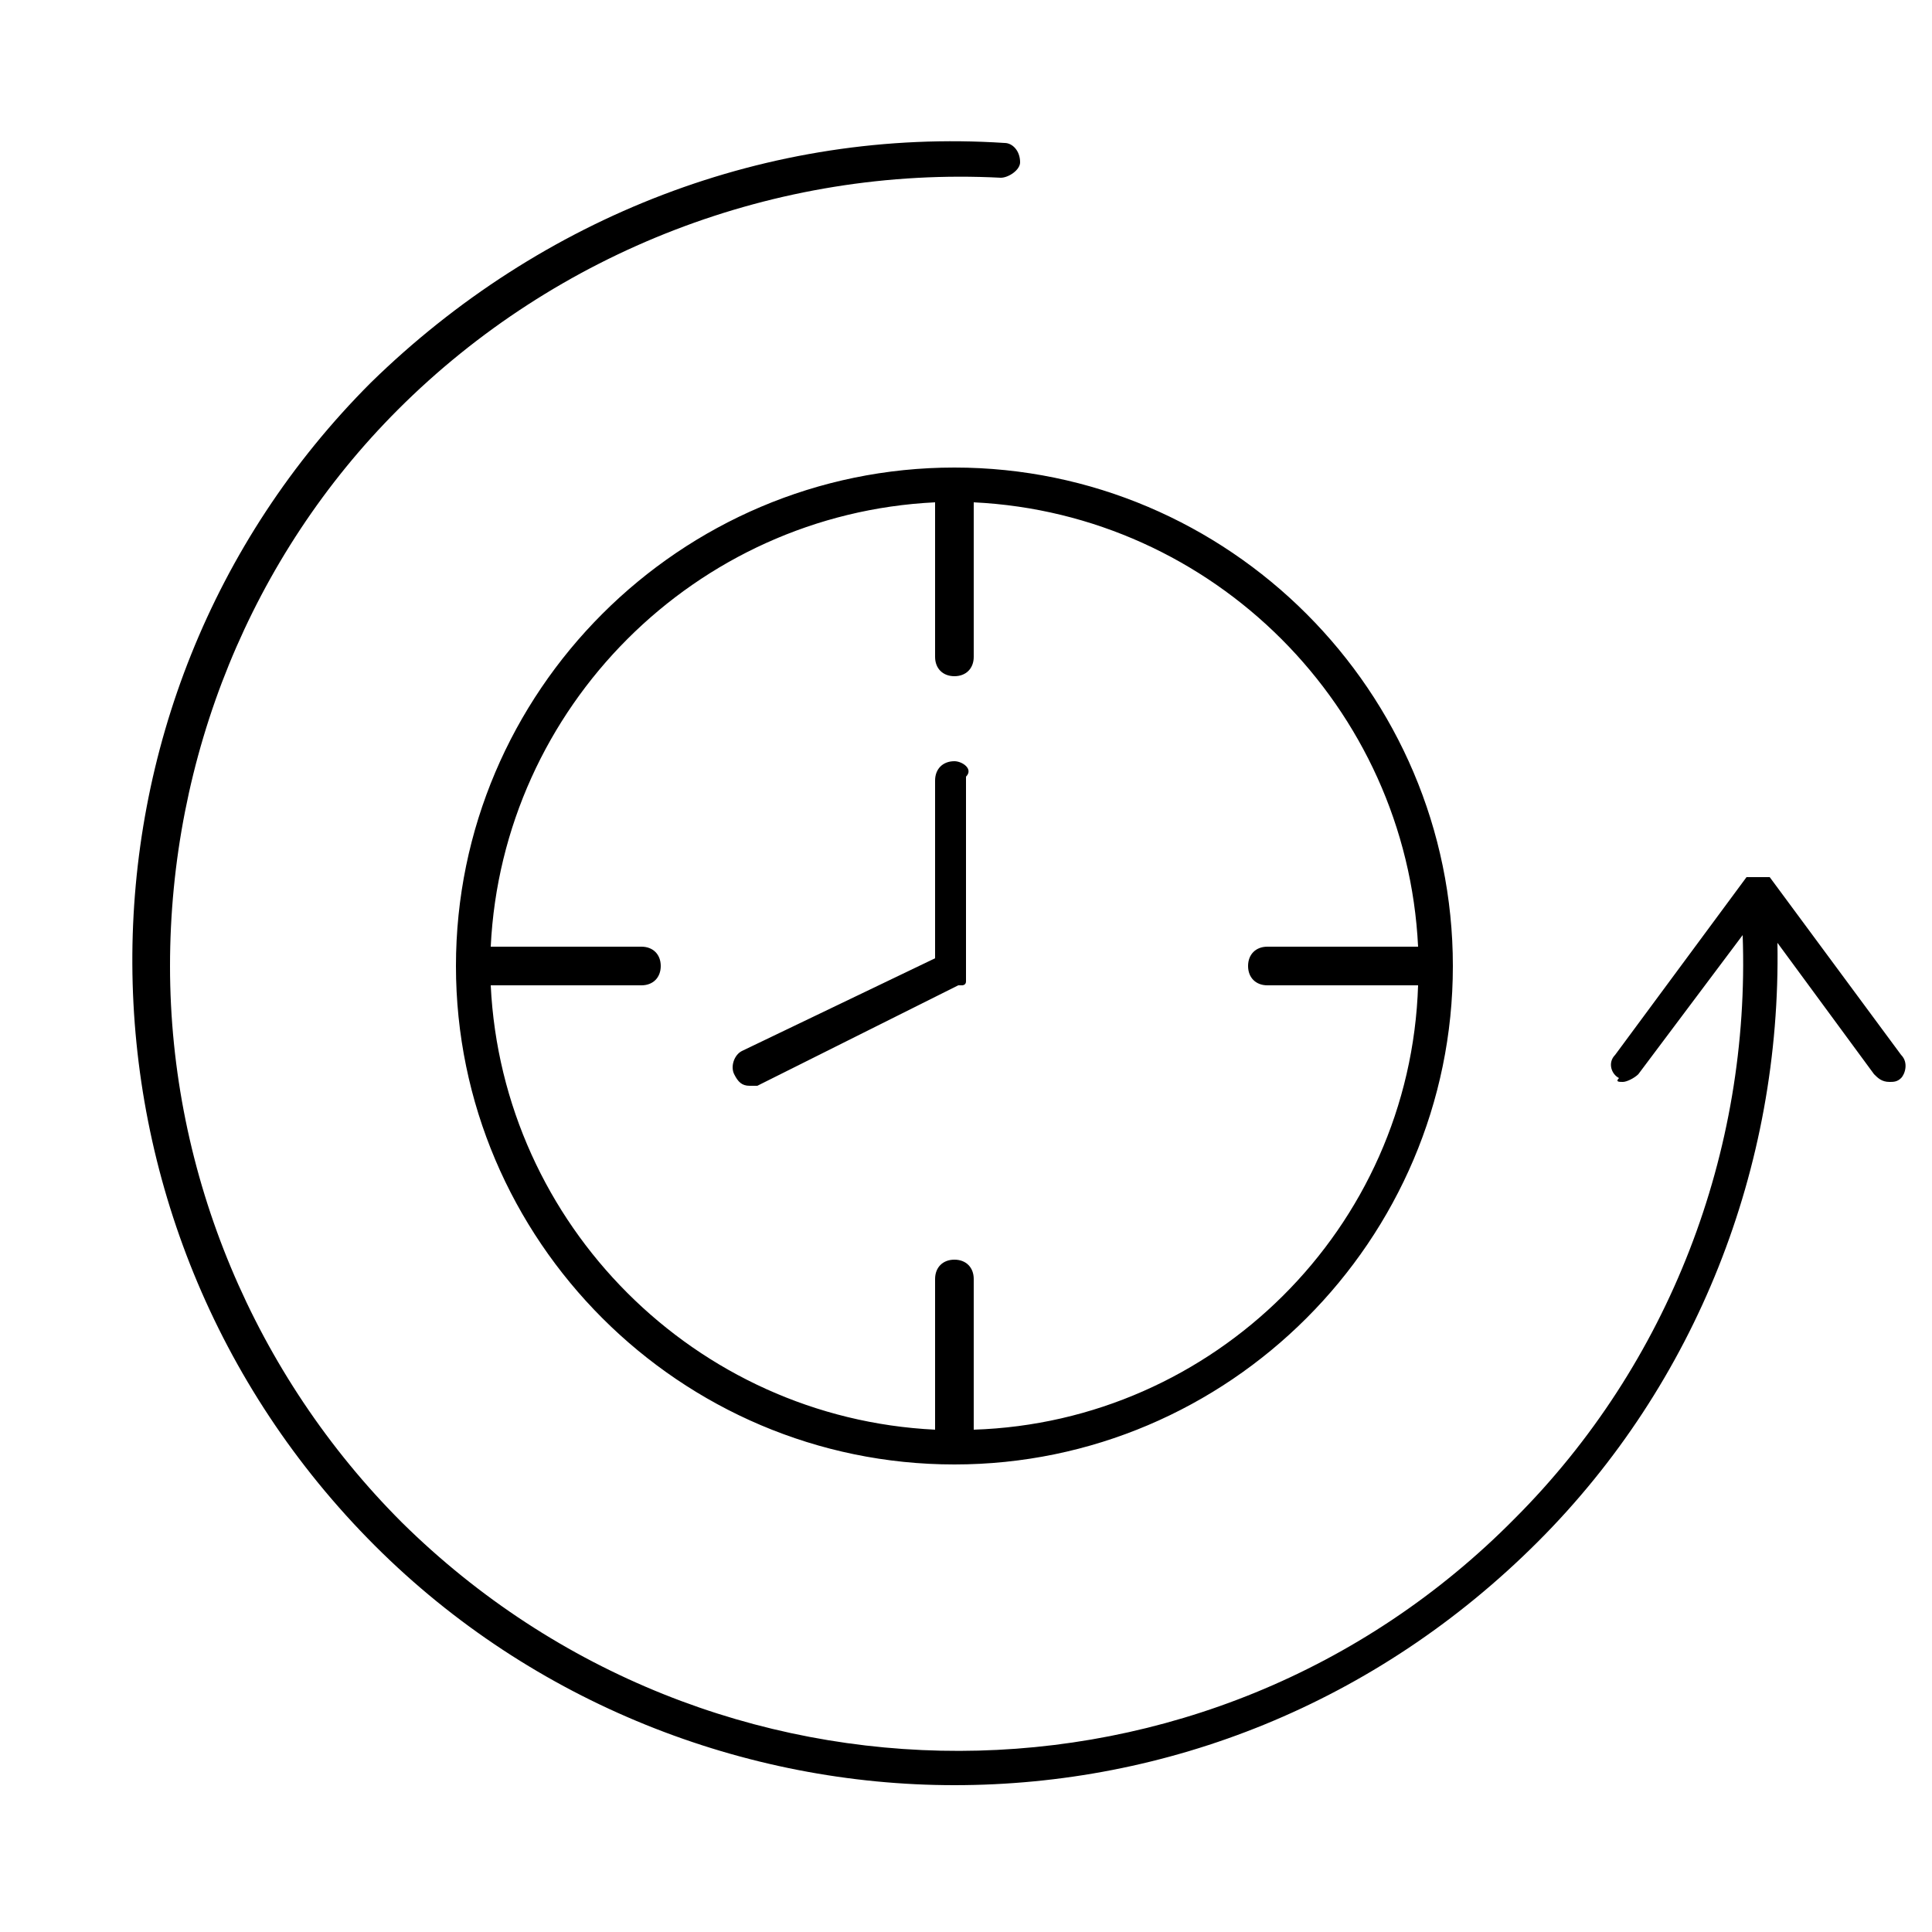 <?xml version="1.0" encoding="UTF-8"?>
<!-- Generator: Adobe Illustrator 25.0.0, SVG Export Plug-In . SVG Version: 6.00 Build 0)  -->
<svg xmlns="http://www.w3.org/2000/svg" xmlns:xlink="http://www.w3.org/1999/xlink" version="1.1" id="Layer_1" x="0px" y="0px" viewBox="0 0 50 50" style="enable-background:new 0 0 50 50;" xml:space="preserve">
<path d="M11.8,25c0,7.1,5.8,12.9,12.9,12.9S37.6,32.1,37.6,25s-5.8-12.9-12.9-12.9S11.8,17.9,11.8,25z M36.7,24.5h-3.9  c-0.3,0-0.5,0.2-0.5,0.5c0,0.3,0.2,0.5,0.5,0.5h3.9c-0.2,6.3-5.3,11.3-11.5,11.5v-3.9c0-0.3-0.2-0.5-0.5-0.5c-0.3,0-0.5,0.2-0.5,0.5  V37C18,36.7,13,31.7,12.7,25.5h3.9c0.3,0,0.5-0.2,0.5-0.5c0-0.3-0.2-0.5-0.5-0.5h-3.9C13,18.3,18,13.3,24.2,13V17  c0,0.3,0.2,0.5,0.5,0.5c0.3,0,0.5-0.2,0.5-0.5V13C31.4,13.3,36.4,18.3,36.7,24.5z M24.7,19.7c-0.3,0-0.5,0.2-0.5,0.5v4.6l-5,2.4  c-0.2,0.1-0.3,0.4-0.2,0.6c0.1,0.2,0.2,0.3,0.4,0.3c0.1,0,0.1,0,0.2,0l5.2-2.6c0,0,0,0,0.1,0c0,0,0.1,0,0.1-0.1c0,0,0,0,0-0.1  c0,0,0-0.1,0-0.1c0,0,0-0.1,0-0.1c0,0,0,0,0-0.1v-4.9C25.2,19.9,24.9,19.7,24.7,19.7z M49.2,27.3l-3.4-4.6c0,0,0,0,0,0c0,0,0,0,0,0  c0,0,0,0,0,0c0,0-0.1,0-0.1,0c0,0,0,0-0.1,0s-0.1,0-0.1,0c0,0,0,0,0,0l0,0c0,0-0.1,0-0.1,0c0,0,0,0-0.1,0c0,0,0,0,0,0c0,0,0,0,0,0  c0,0,0,0,0,0c0,0,0,0-0.1,0l-3.4,4.6c-0.2,0.2-0.1,0.5,0.1,0.6C41.8,28,41.9,28,42,28c0.1,0,0.3-0.1,0.4-0.2l2.7-3.6  c0.2,5.6-1.9,11.1-5.9,15.1c-7.9,8-20.8,8-28.8,0.1c-3.8-3.8-6-9-6-14.4c0-5.4,2.1-10.6,5.9-14.4c4.1-4.1,9.8-6.3,15.6-6  c0.2,0,0.5-0.2,0.5-0.4c0-0.3-0.2-0.5-0.4-0.5c-6.1-0.4-12,1.9-16.4,6.2c-8.3,8.3-8.2,21.8,0.1,30.1c4.1,4.1,9.6,6.2,15,6.2  c5.5,0,10.9-2.1,15.1-6.3c4.1-4.1,6.3-9.7,6.2-15.5l2.5,3.4c0.1,0.1,0.2,0.2,0.4,0.2c0.1,0,0.2,0,0.3-0.1  C49.3,27.8,49.4,27.5,49.2,27.3z"></path>
</svg>
